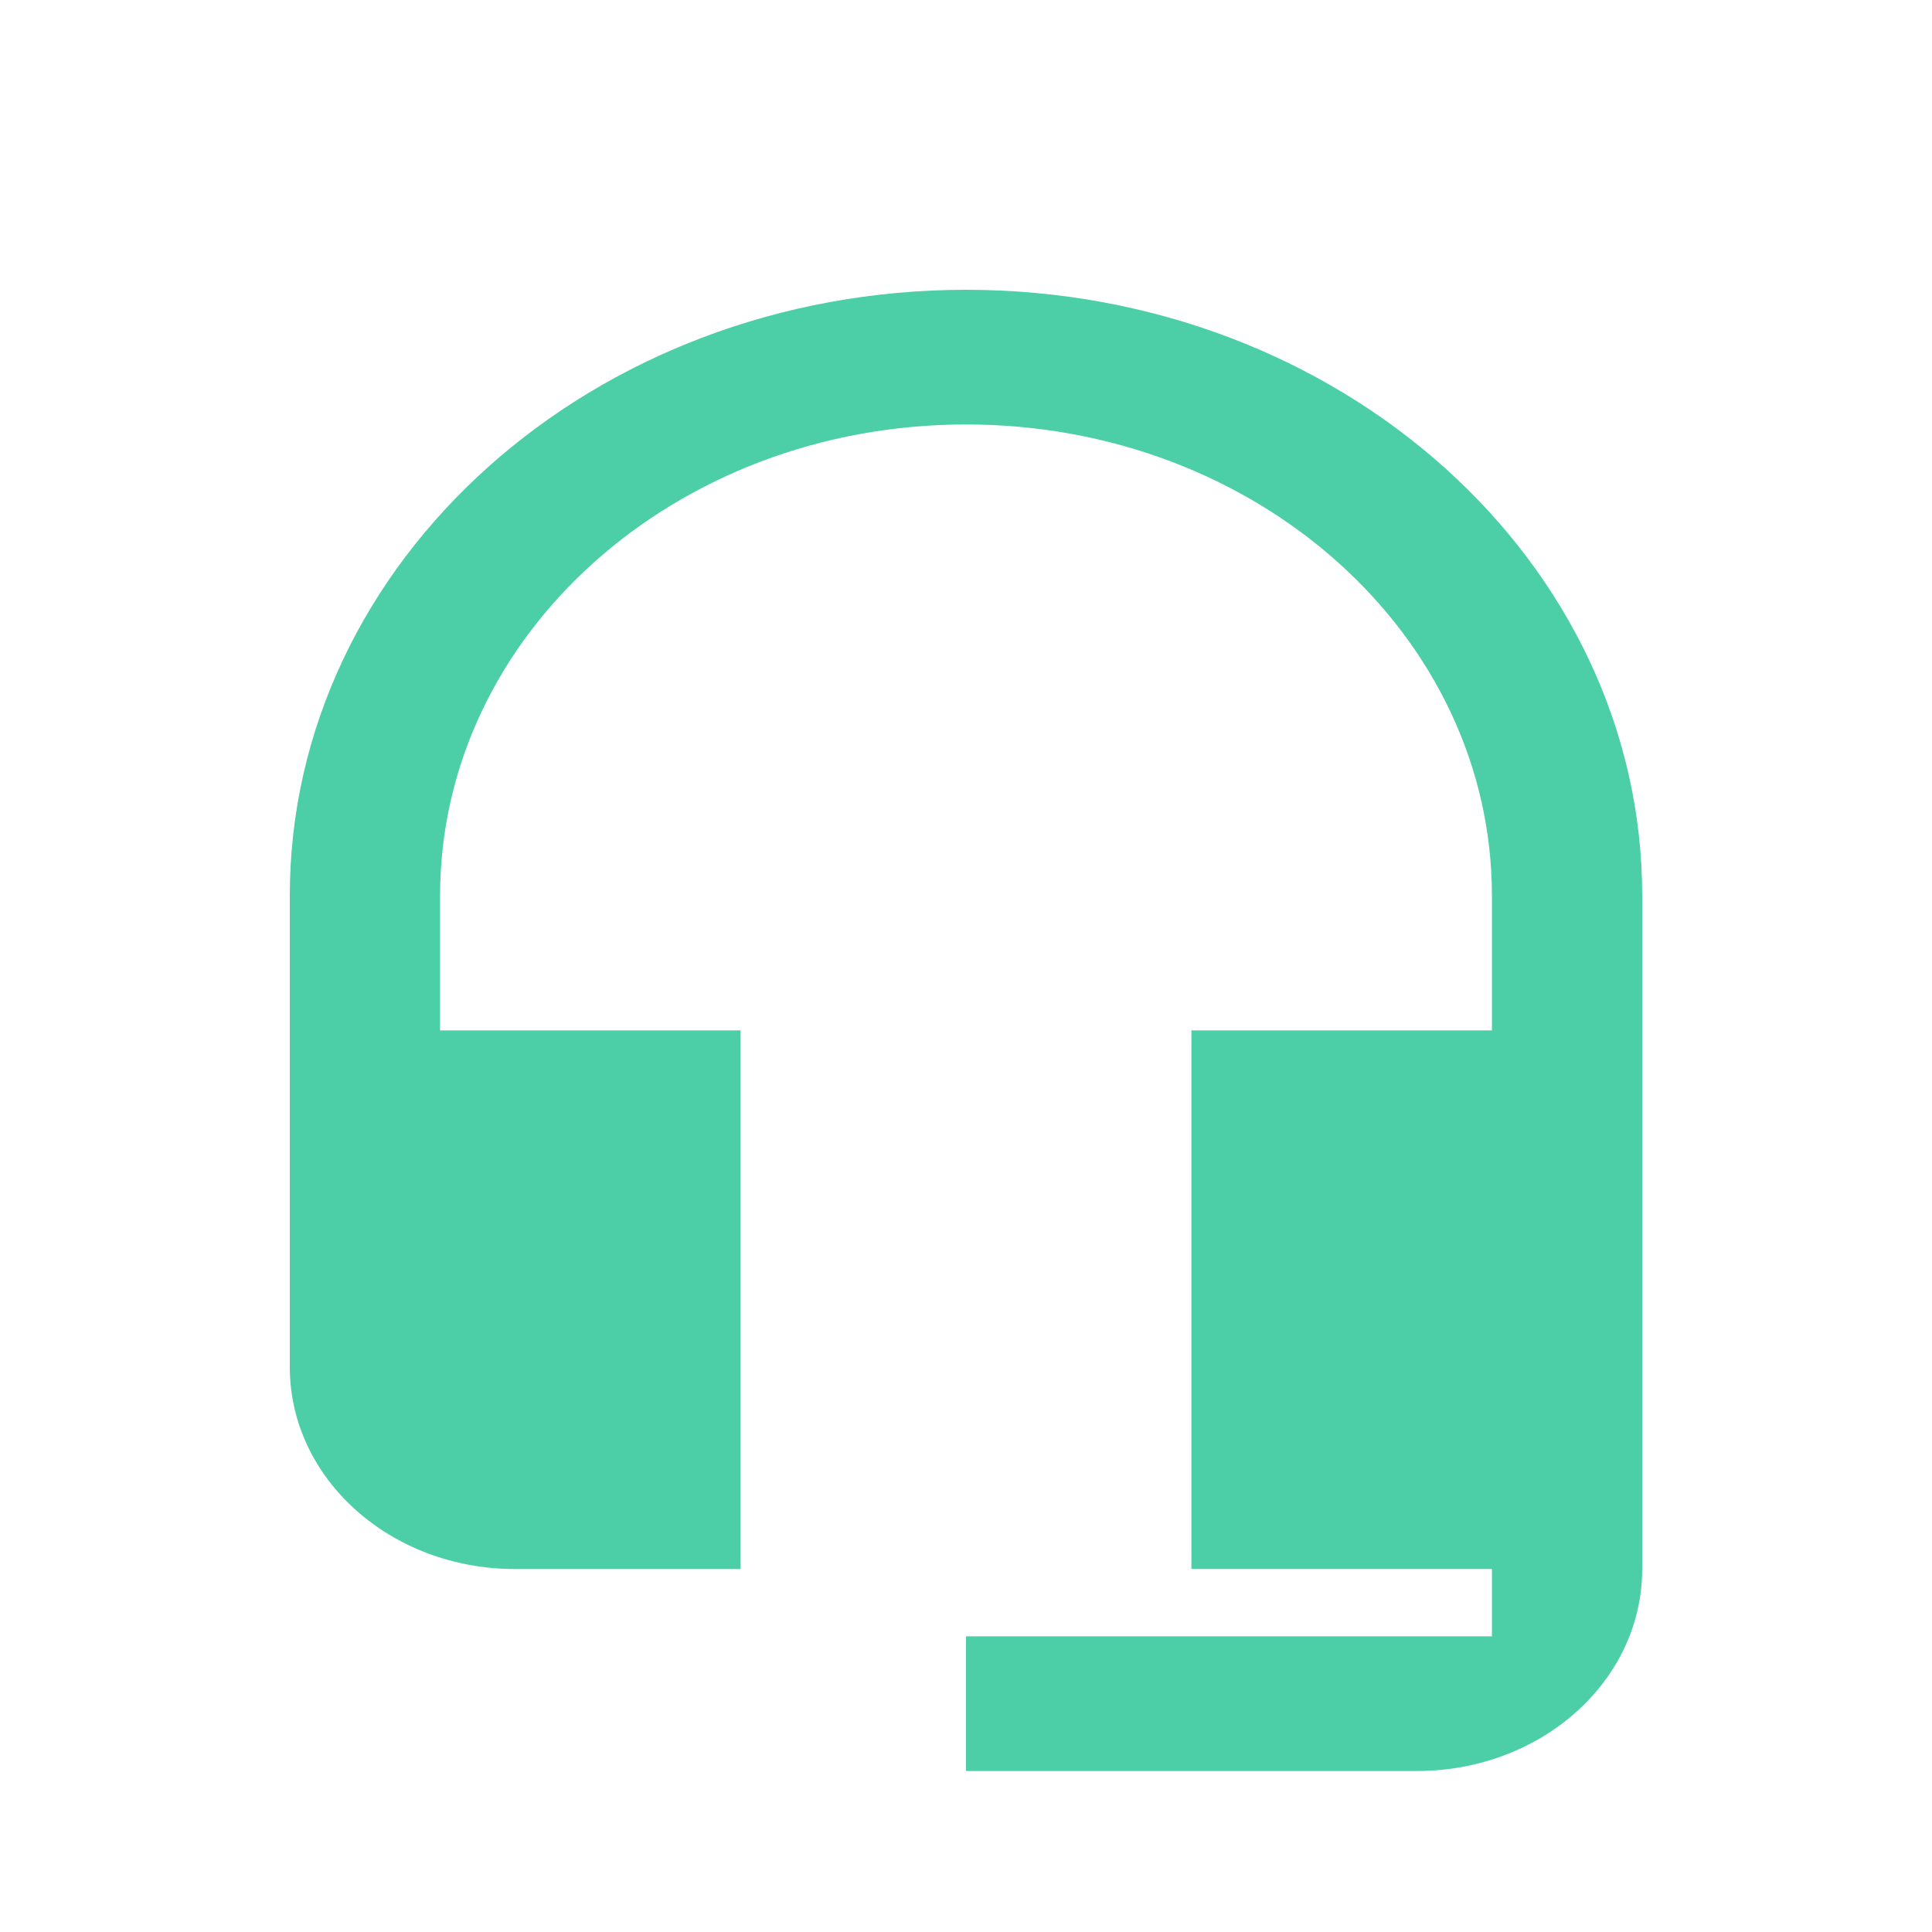 <svg xmlns="http://www.w3.org/2000/svg" xmlns:xlink="http://www.w3.org/1999/xlink" width="46" height="46" viewBox="0 0 60 60"><defs><style>.a{opacity:0.7;}.b{fill:none;opacity:0.1;}.c{fill:#00ba82;}.d{filter:url(#a);}</style><filter id="a" x="0" y="0" width="60" height="64" filterUnits="userSpaceOnUse"><feOffset dy="3" input="SourceAlpha"/><feGaussianBlur stdDeviation="3" result="b"/><feFlood flood-opacity="0.161"/><feComposite operator="in" in2="b"/><feComposite in="SourceGraphic"/></filter></defs><g transform="translate(6 5)"><g class="a"><path class="b" d="M0,0H48V48H0Z"/><g class="d" transform="matrix(1, 0, 0, 1, -6, -5)"><path class="c" d="M24,1C12.4,1,3,9.426,3,19.818V34.455c0,3.471,3.127,6.273,7,6.273h7V24H7.667V19.818c0-8.092,7.3-14.636,16.333-14.636s16.333,6.545,16.333,14.636V24H31V40.727h9.333v2.091H24V47H38c3.873,0,7-2.8,7-6.273V19.818C45,9.426,35.6,1,24,1Z" transform="translate(6 5)"/></g></g></g></svg>